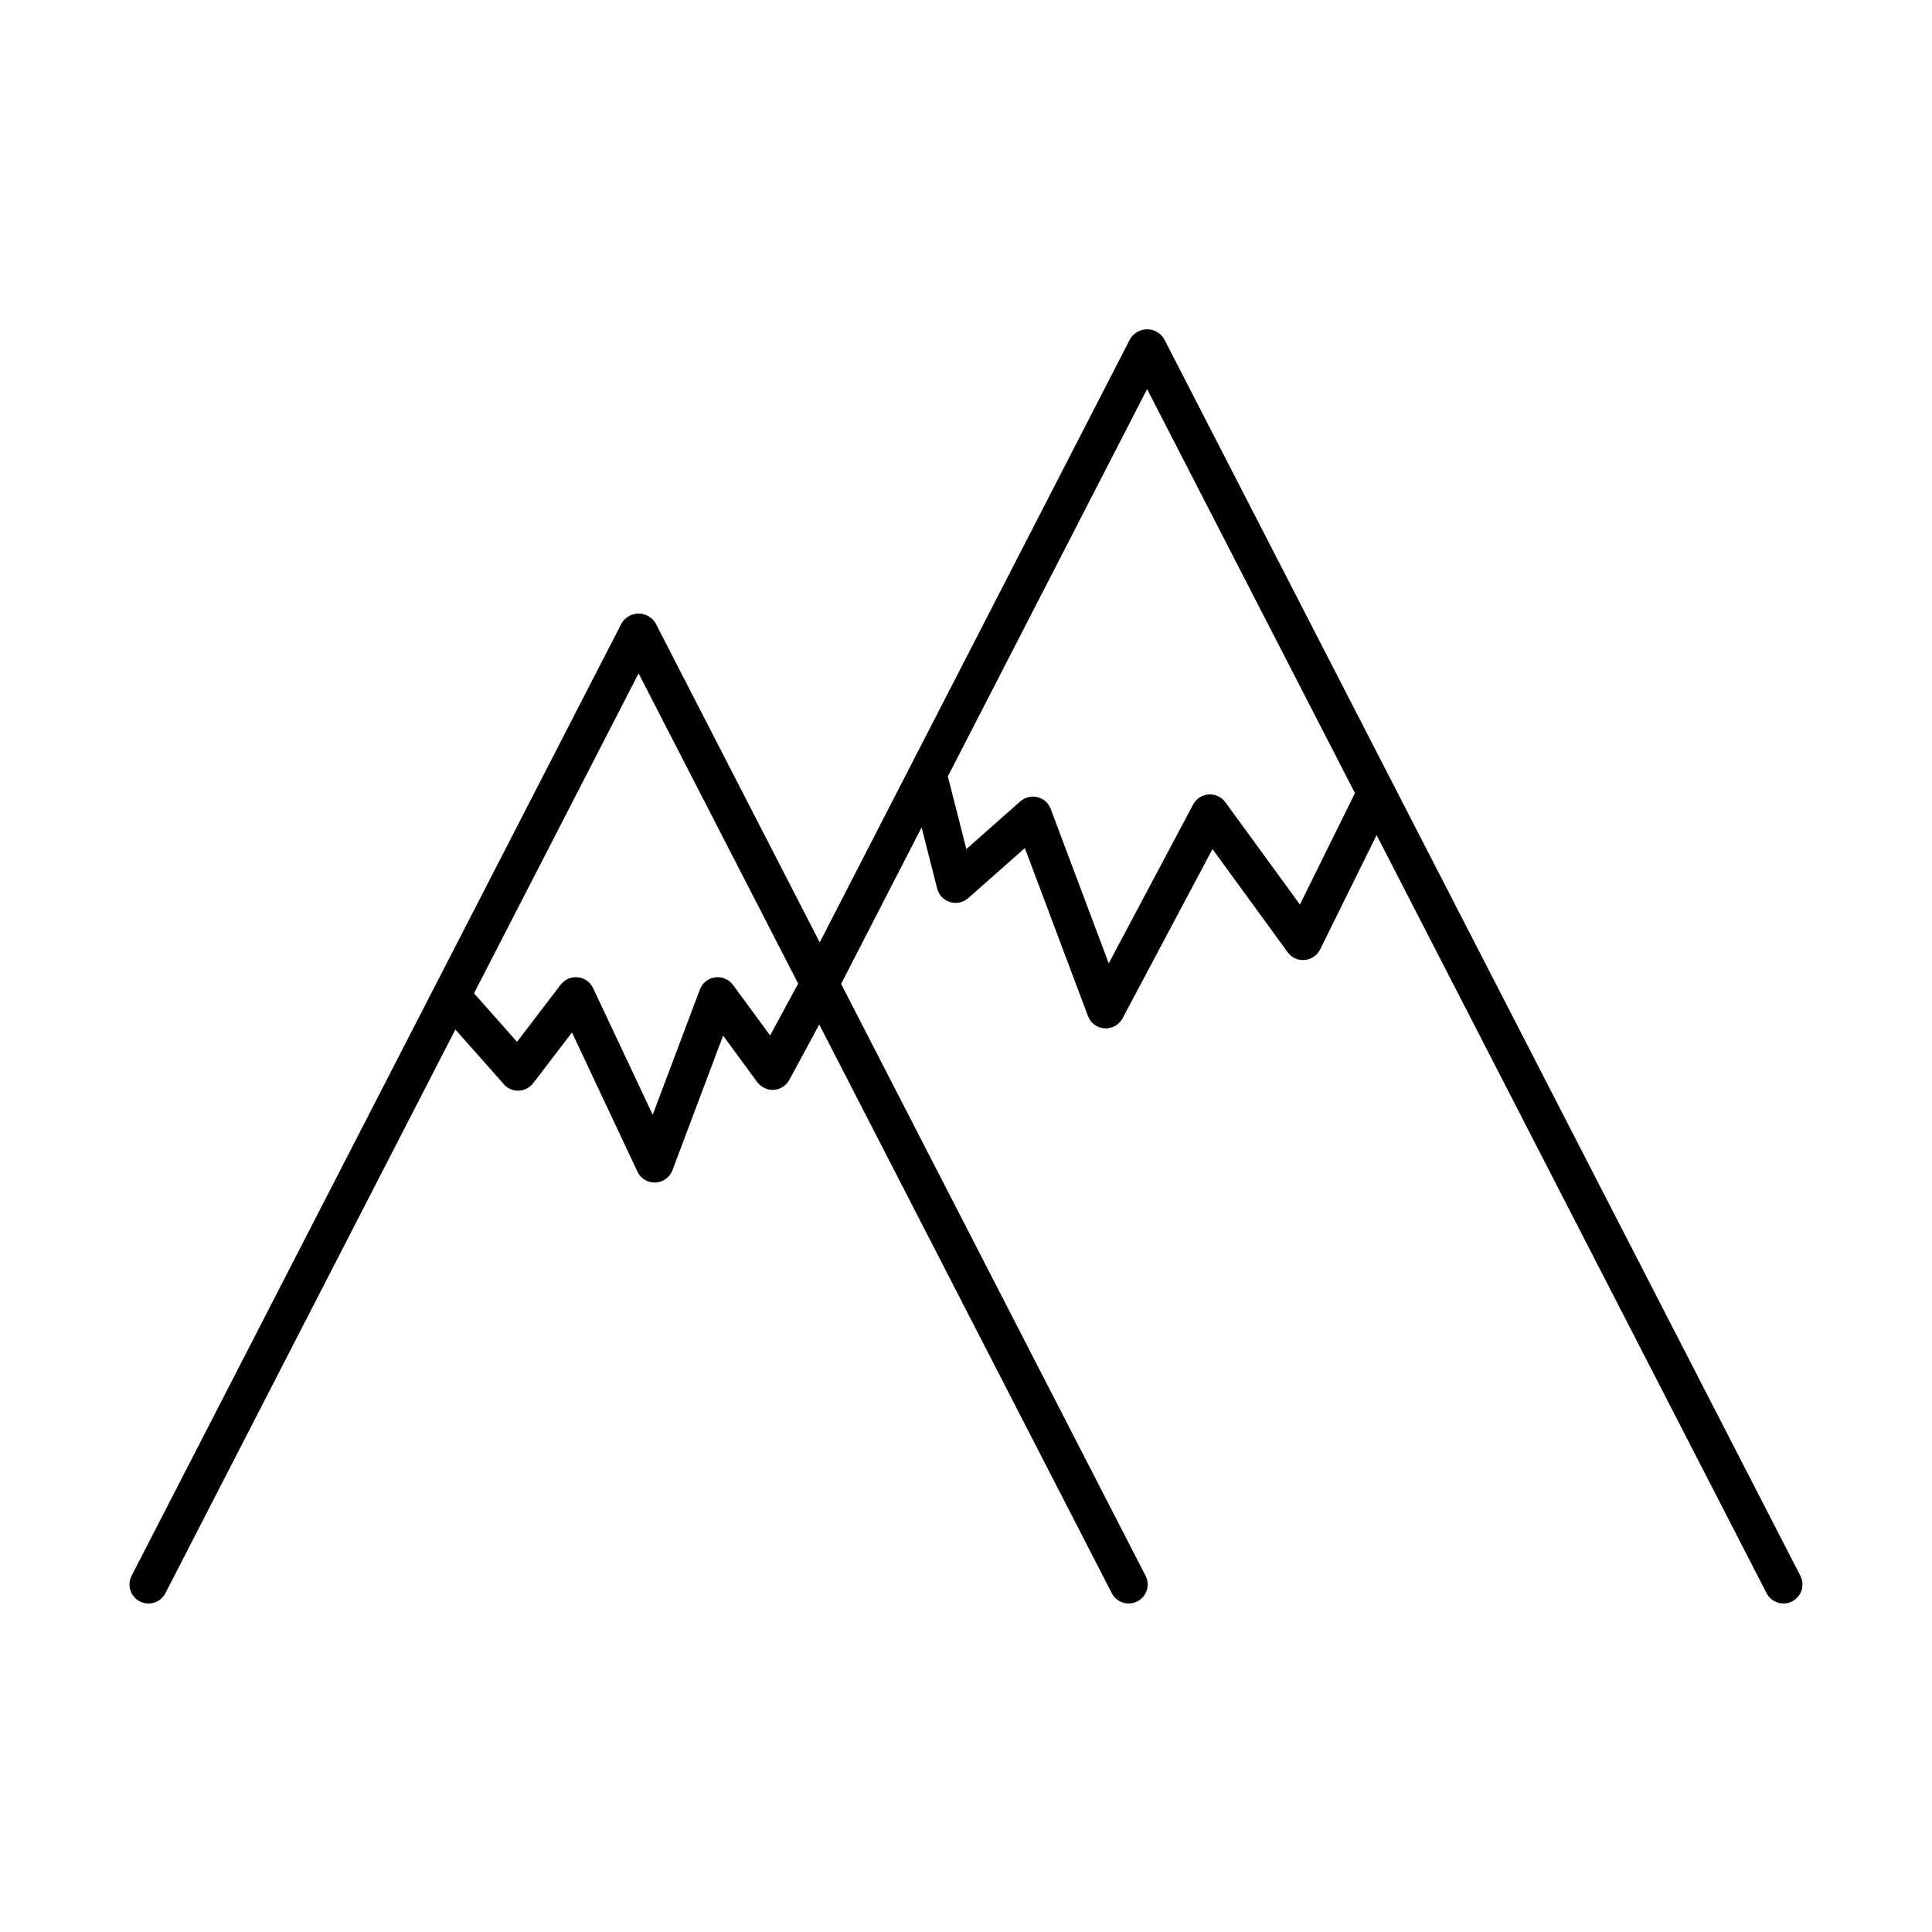 <?xml version="1.0" encoding="UTF-8"?>
<!-- The Best Svg Icon site in the world: iconSvg.co, Visit us! https://iconsvg.co -->
<svg fill="#000000" width="800px" height="800px" version="1.1" viewBox="144 144 512 512" xmlns="http://www.w3.org/2000/svg">
 <path d="m452.48 233.79c-0.949-1.566-2.648-2.523-4.481-2.523-1.832 0-3.531 0.957-4.481 2.523l-82.281 159.95-43.523-84.613c-0.949-1.566-2.648-2.523-4.481-2.523s-3.531 0.957-4.481 2.523l-49.734 96.684-0.004 0.004-80.141 155.79c-1.27 2.477-0.297 5.512 2.18 6.781 2.473 1.273 5.512 0.297 6.781-2.176l76.844-149.38 12.852 14.504c0.98 1.152 2.441 1.777 3.953 1.691 1.504-0.055 2.906-0.777 3.82-1.973l10.277-13.438 17.352 36.879v0.004c0.828 1.766 2.606 2.891 4.559 2.891 0.066 0 0.133 0 0.203-0.004h-0.004c2.023-0.078 3.801-1.363 4.516-3.258l13.426-35.676 9.043 12.324c1.035 1.379 2.691 2.148 4.41 2.047 1.723-0.121 3.262-1.113 4.086-2.629l7.938-14.688 77.523 150.7c1.27 2.473 4.309 3.449 6.781 2.176 1.188-0.609 2.086-1.668 2.492-2.938 0.41-1.273 0.297-2.656-0.316-3.844l-80.688-156.86 21.336-41.477 4.129 16.223c0.434 1.703 1.723 3.059 3.402 3.574 1.68 0.516 3.504 0.121 4.82-1.043l15.008-13.27 16.727 44.52c0.695 1.855 2.414 3.129 4.391 3.258 0.109 0.004 0.215 0.012 0.324 0.012v-0.004c1.863 0 3.574-1.027 4.449-2.668l23.836-44.852 19.926 27.34c1.027 1.438 2.742 2.219 4.504 2.051 1.754-0.148 3.305-1.203 4.086-2.785l14.977-30.305 103.34 200.89c1.273 2.473 4.309 3.449 6.781 2.176 1.191-0.609 2.086-1.668 2.496-2.938 0.406-1.273 0.293-2.656-0.316-3.844zm-104.39 184.62-9.836-13.402v0.004c-1.094-1.492-2.918-2.262-4.746-2.008-1.832 0.25-3.379 1.484-4.031 3.211l-12.5 33.219-15.805-33.59v0.004c-0.75-1.594-2.273-2.68-4.023-2.863-1.75-0.188-3.469 0.551-4.539 1.945l-11.594 15.16-11.395-12.859 43.613-84.777 42.289 82.207zm140.4-34.699-19.77-27.125h0.004c-1.023-1.402-2.695-2.176-4.426-2.055-1.734 0.121-3.277 1.125-4.094 2.656l-22.379 42.105-15.375-40.918c-0.582-1.555-1.891-2.723-3.5-3.121-1.609-0.398-3.312 0.02-4.555 1.117l-14.301 12.648-4.902-19.266 52.801-102.64 55.086 107.08z"/>
</svg>
